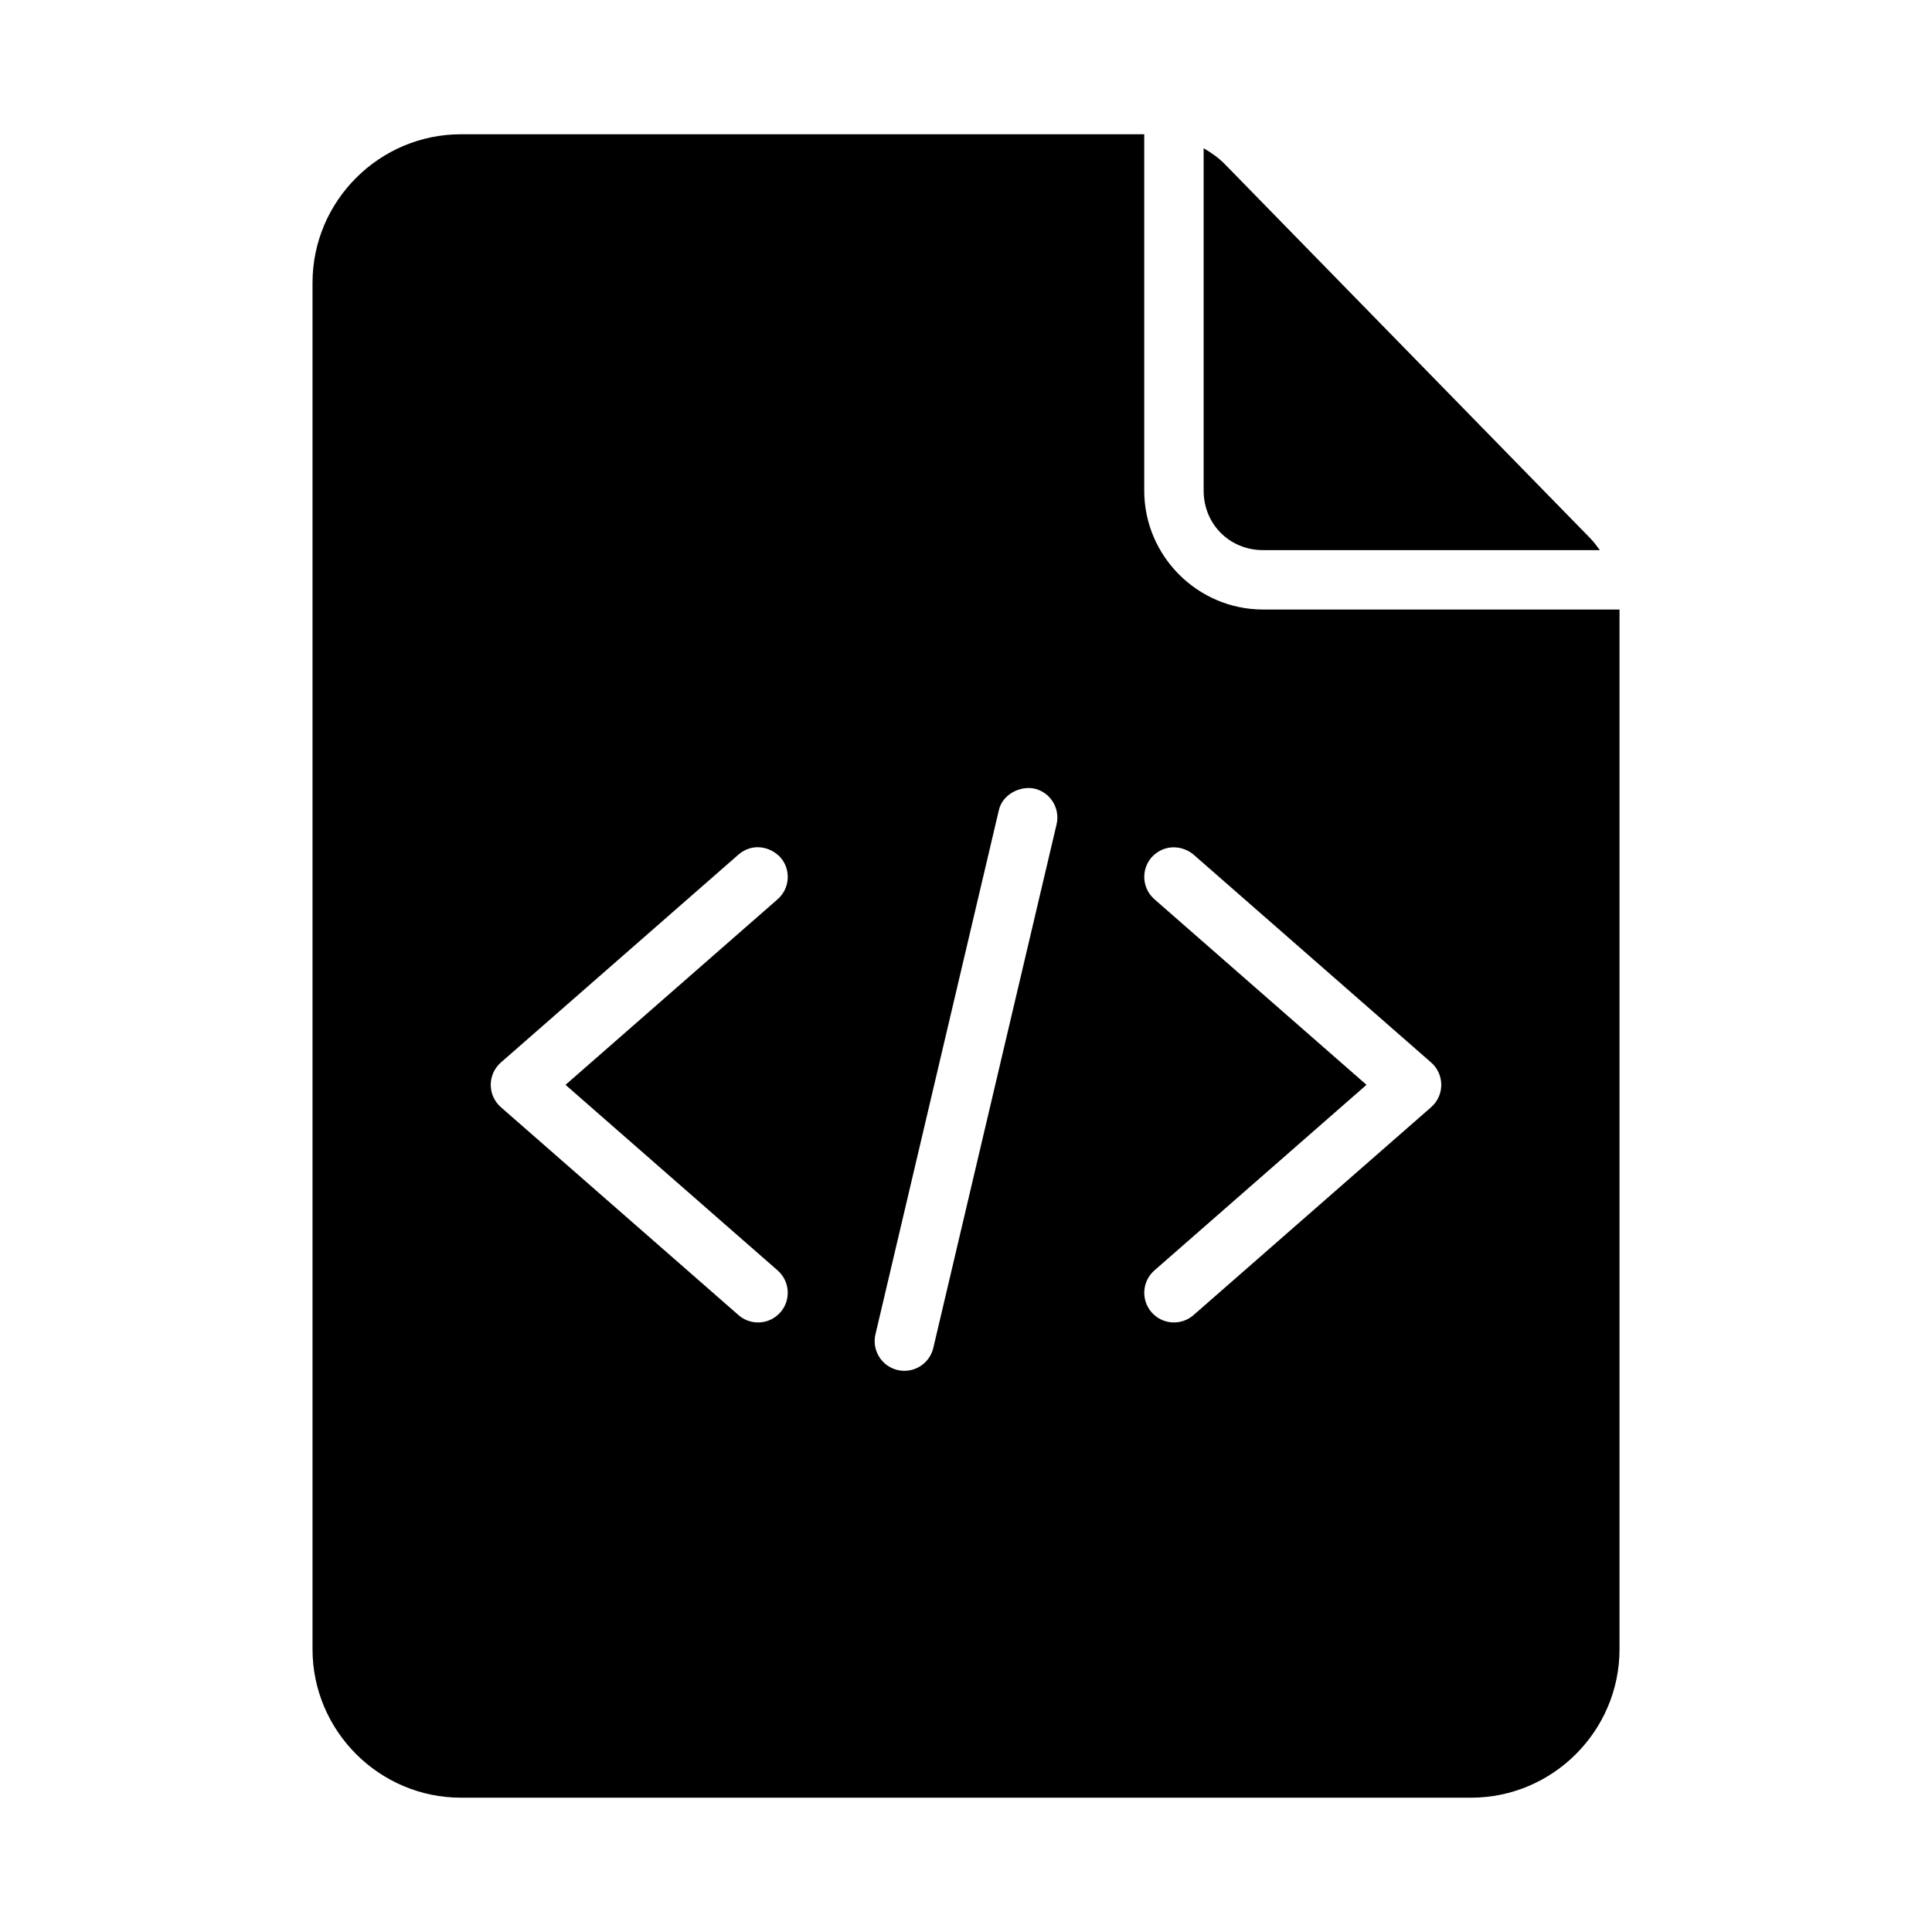 <?xml version="1.0" encoding="UTF-8"?>
<!-- Uploaded to: SVG Repo, www.svgrepo.com, Generator: SVG Repo Mixer Tools -->
<svg fill="#000000" width="800px" height="800px" version="1.1" viewBox="144 144 512 512" xmlns="http://www.w3.org/2000/svg">
 <path d="m266.18 179.58c-21.668 0-39.359 17.691-39.359 39.359v362.11c0 21.668 17.691 39.359 39.359 39.359h267.65c21.668 0 39.359-17.691 39.359-39.359v-275.52h-94.465c-17.309 0-31.488-14.18-31.488-31.488v-94.465zm196.8 3.707v90.758c0 8.859 6.887 15.742 15.742 15.742h89.254c-0.805-1.113-1.633-2.211-2.598-3.199l-96.773-99.074c-1.676-1.715-3.606-3.059-5.625-4.227zm-44.848 169.7c4.234 0.988 6.863 5.223 5.875 9.457l-32.672 138.77c-0.996 4.227-5.227 6.848-9.457 5.859-4.234-0.988-6.863-5.223-5.875-9.457l32.672-138.77c0.883-4.309 5.648-6.664 9.457-5.859zm-67.312 18.219c2.859 3.269 2.527 8.238-0.738 11.102l-56.215 49.184 56.211 49.184c3.266 2.863 3.598 7.832 0.738 11.102-2.863 3.266-7.832 3.598-11.102 0.738l-62.977-55.105c-3.578-3.137-3.578-8.703 0-11.84l62.977-55.105c3.688-3.164 8.406-2.148 11.102 0.738zm109.47-0.738 62.977 55.105c3.578 3.137 3.578 8.703 0 11.84l-62.977 55.105c-3.269 2.859-8.238 2.527-11.102-0.738-2.859-3.269-2.527-8.238 0.738-11.102l56.211-49.188-56.211-49.188c-3.266-2.863-3.598-7.832-0.738-11.102 3.258-3.566 8.082-3.25 11.102-0.738z"/>
</svg>